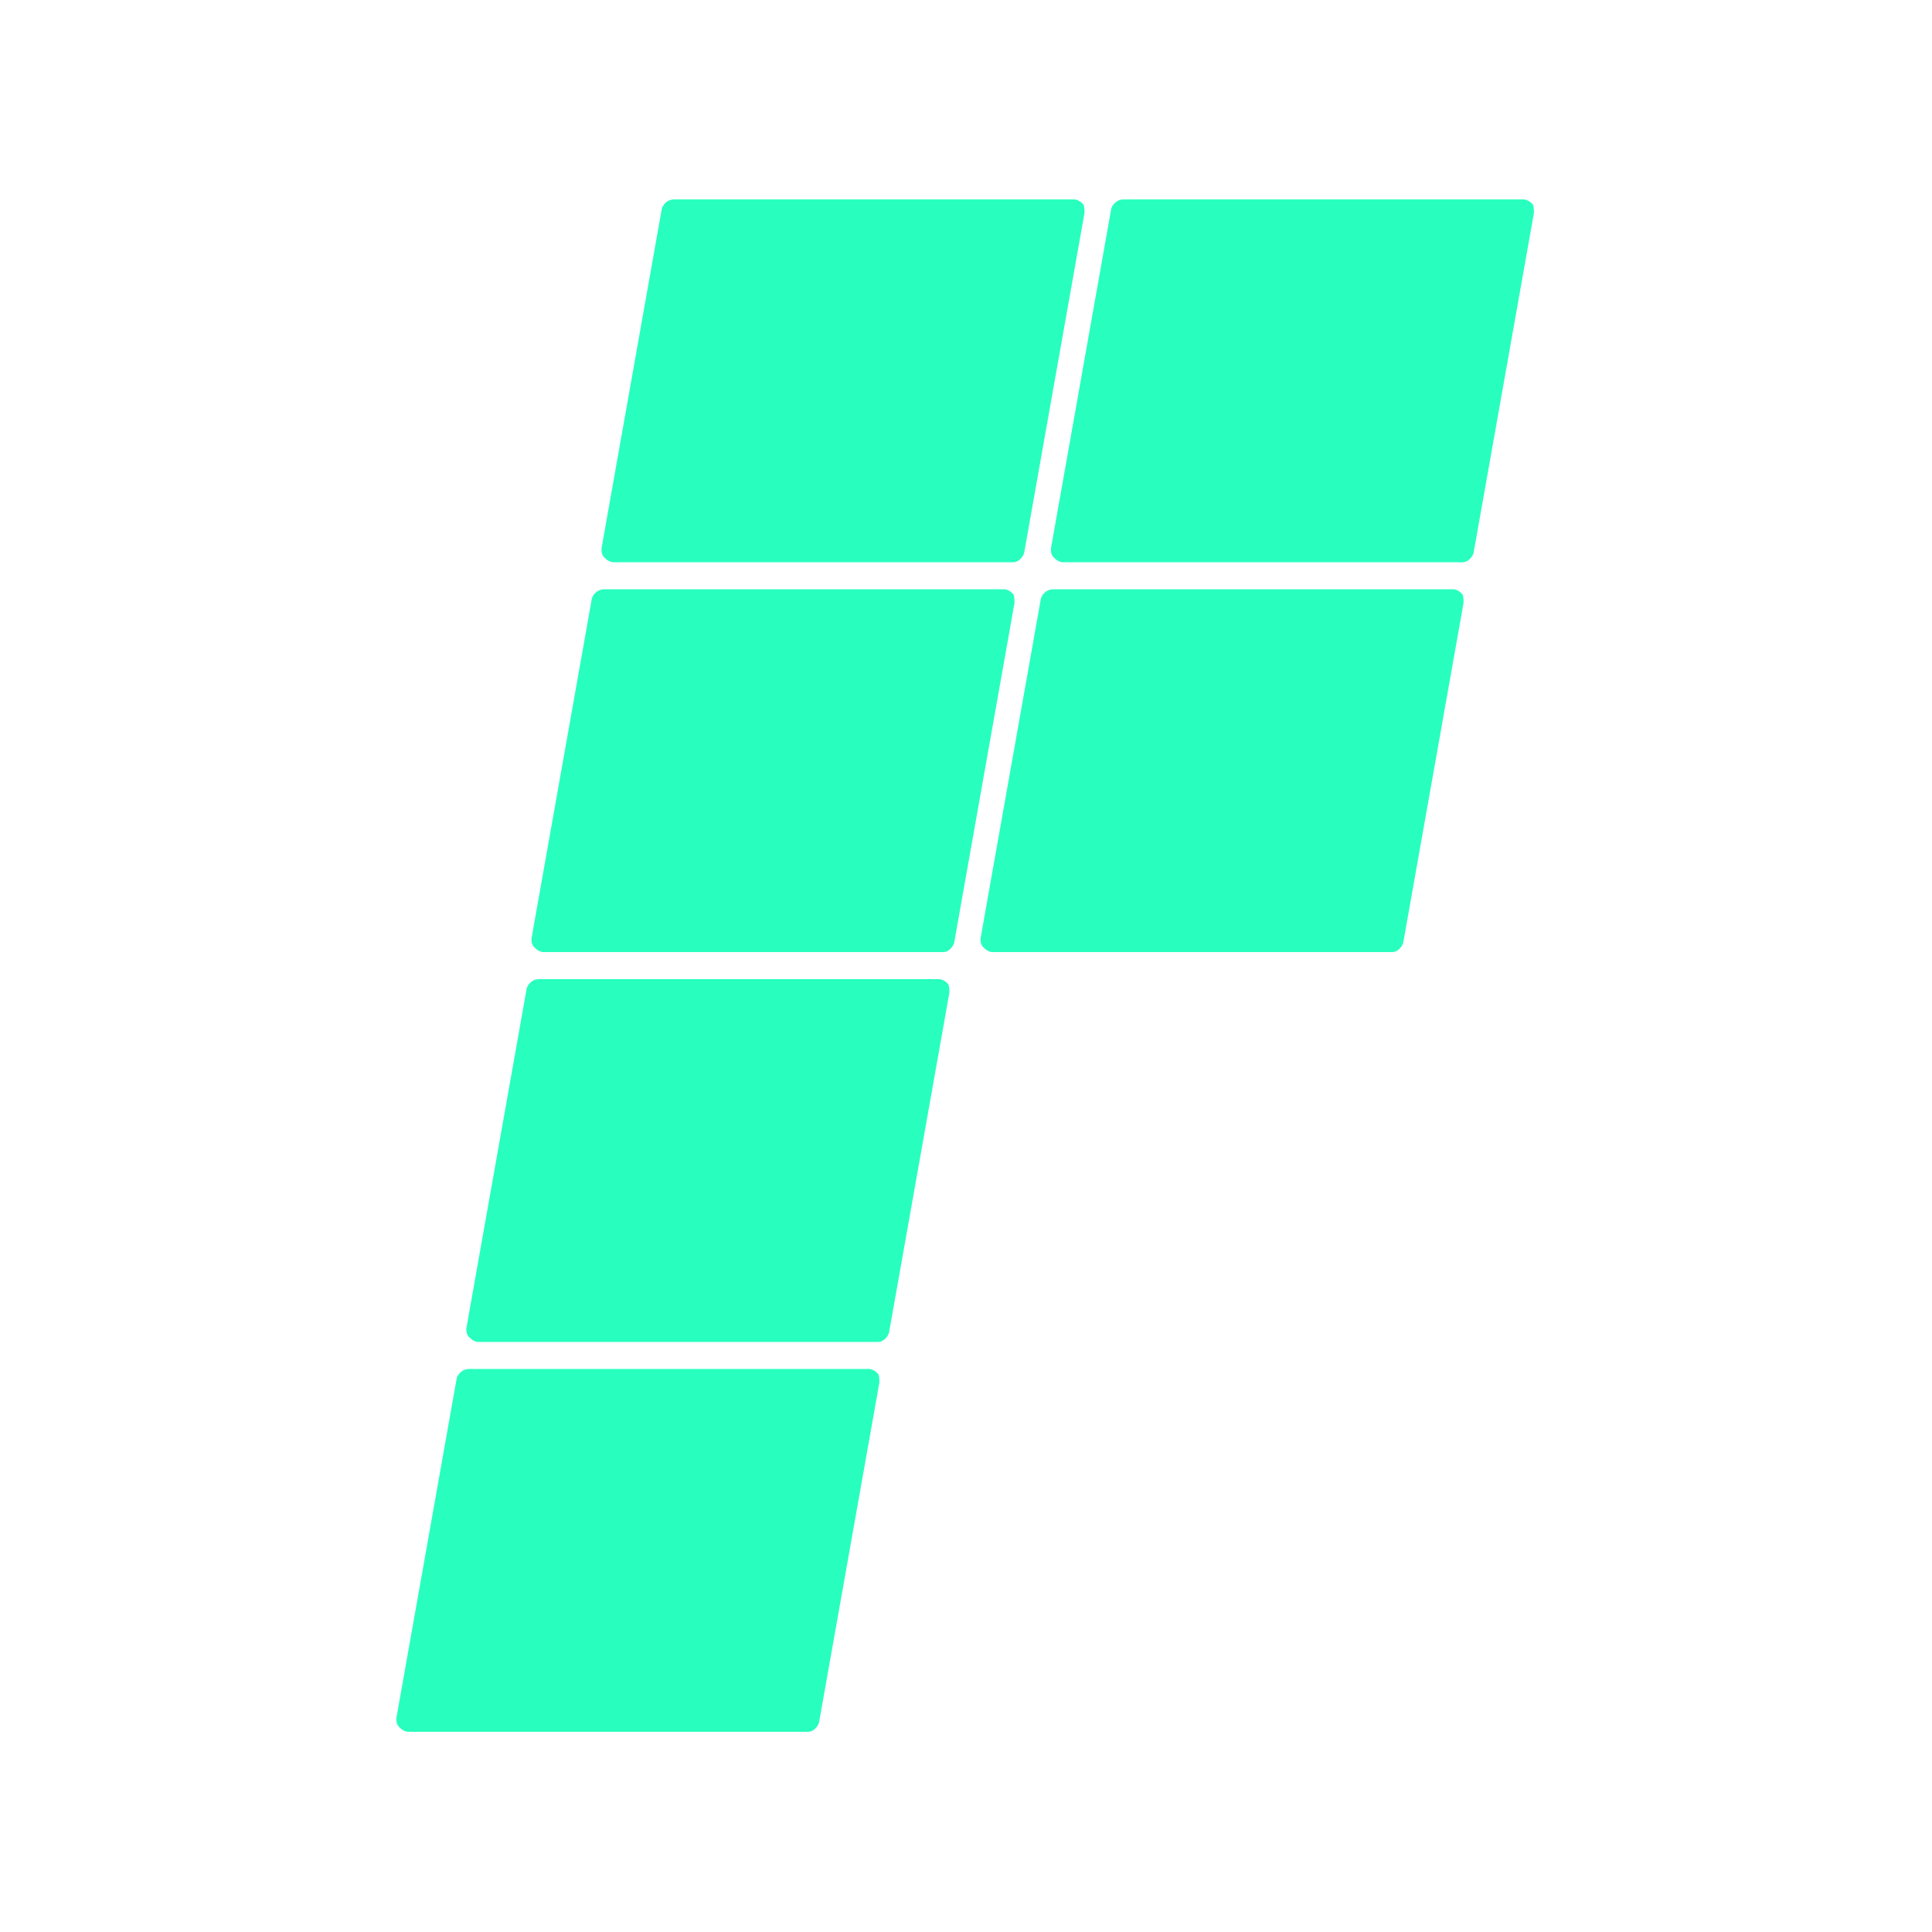 <svg xmlns="http://www.w3.org/2000/svg" xmlns:xlink="http://www.w3.org/1999/xlink" width="500" zoomAndPan="magnify" viewBox="0 0 375 375" height="500" preserveAspectRatio="xMidYMid meet" version="1.0"><defs><clipPath id="342de26af0"><path d="M 203.98 38.668 L 297.73 38.668 L 297.73 109.168 L 203.98 109.168 Z M 203.98 38.668 " clip-rule="nonzero"/></clipPath><clipPath id="f180e4e12b"><path d="M 116.746 38.668 L 210.496 38.668 L 210.496 109.168 L 116.746 109.168 Z M 116.746 38.668 " clip-rule="nonzero"/></clipPath><clipPath id="49e7e46fe9"><path d="M 103.164 114.34 L 196.914 114.34 L 196.914 184.84 L 103.164 184.84 Z M 103.164 114.34 " clip-rule="nonzero"/></clipPath><clipPath id="1a594a09eb"><path d="M 90.52 190.012 L 184.27 190.012 L 184.27 260.512 L 90.52 260.512 Z M 90.52 190.012 " clip-rule="nonzero"/></clipPath><clipPath id="7f68235617"><path d="M 76.934 265.684 L 170.684 265.684 L 170.684 336.184 L 76.934 336.184 Z M 76.934 265.684 " clip-rule="nonzero"/></clipPath><clipPath id="df0bd6dc0a"><path d="M 190.324 114.34 L 284.074 114.34 L 284.074 184.84 L 190.324 184.84 Z M 190.324 114.34 " clip-rule="nonzero"/></clipPath></defs><path fill="#28ffbf" d="M 283.961 107.07 L 206.324 107.07 L 218.043 41.055 L 295.68 41.055 Z M 283.961 107.07 " fill-opacity="1" fill-rule="nonzero"/><g clip-path="url(#342de26af0)"><path fill="#28ffbf" d="M 283.961 109.125 L 206.324 109.125 C 205.738 109.125 205.152 108.832 204.566 108.246 C 203.98 107.66 203.98 107.07 203.98 106.484 L 215.699 40.469 C 215.992 39.586 216.871 38.707 218.043 38.707 L 295.68 38.707 C 296.266 38.707 296.852 39 297.438 39.586 C 297.73 39.883 297.73 40.762 297.73 41.348 L 286.012 107.367 C 285.719 108.246 284.84 109.125 283.961 109.125 Z M 208.668 104.723 L 281.91 104.723 L 292.75 43.109 L 219.508 43.109 Z M 208.668 104.723 " fill-opacity="1" fill-rule="nonzero"/></g><path fill="#28ffbf" d="M 196.727 107.07 L 119.09 107.07 L 130.809 41.055 L 208.445 41.055 Z M 196.727 107.07 " fill-opacity="1" fill-rule="nonzero"/><g clip-path="url(#f180e4e12b)"><path fill="#28ffbf" d="M 196.727 109.125 L 119.09 109.125 C 118.504 109.125 117.918 108.832 117.332 108.246 C 116.746 107.66 116.746 107.07 116.746 106.484 L 128.465 40.469 C 128.758 39.586 129.637 38.707 130.809 38.707 L 208.445 38.707 C 209.031 38.707 209.617 39 210.203 39.586 C 210.496 39.883 210.496 40.762 210.496 41.348 L 198.777 107.367 C 198.484 108.246 197.605 109.125 196.727 109.125 Z M 121.434 104.723 L 194.676 104.723 L 205.516 43.109 L 132.273 43.109 Z M 121.434 104.723 " fill-opacity="1" fill-rule="nonzero"/></g><path fill="#28ffbf" d="M 183.145 182.742 L 105.508 182.742 L 117.227 116.727 L 194.863 116.727 Z M 183.145 182.742 " fill-opacity="1" fill-rule="nonzero"/><g clip-path="url(#49e7e46fe9)"><path fill="#28ffbf" d="M 183.145 184.797 L 105.508 184.797 C 104.922 184.797 104.336 184.504 103.75 183.918 C 103.164 183.332 103.164 182.742 103.164 182.156 L 114.883 116.141 C 115.176 115.262 116.055 114.379 117.227 114.379 L 194.863 114.379 C 195.449 114.379 196.035 114.672 196.621 115.262 C 196.914 115.555 196.914 116.434 196.914 117.02 L 185.195 183.039 C 184.902 183.918 184.023 184.797 183.145 184.797 Z M 107.852 180.398 L 181.094 180.398 L 191.934 118.781 L 118.691 118.781 Z M 107.852 180.398 " fill-opacity="1" fill-rule="nonzero"/></g><path fill="#28ffbf" d="M 170.5 258.418 L 92.863 258.418 L 104.582 192.398 L 182.219 192.398 Z M 170.5 258.418 " fill-opacity="1" fill-rule="nonzero"/><g clip-path="url(#1a594a09eb)"><path fill="#28ffbf" d="M 170.5 260.469 L 92.863 260.469 C 92.277 260.469 91.691 260.176 91.105 259.59 C 90.52 259.004 90.52 258.418 90.52 257.828 L 102.238 191.812 C 102.531 190.934 103.41 190.051 104.582 190.051 L 182.219 190.051 C 182.805 190.051 183.391 190.344 183.977 190.934 C 184.27 191.227 184.27 192.105 184.27 192.691 L 172.551 258.711 C 172.258 259.59 171.379 260.469 170.5 260.469 Z M 95.207 256.07 L 168.449 256.07 L 179.289 194.453 L 106.047 194.453 Z M 95.207 256.07 " fill-opacity="1" fill-rule="nonzero"/></g><path fill="#28ffbf" d="M 156.914 334.09 L 79.277 334.09 L 90.996 268.07 L 168.633 268.07 Z M 156.914 334.09 " fill-opacity="1" fill-rule="nonzero"/><g clip-path="url(#7f68235617)"><path fill="#28ffbf" d="M 156.914 336.141 L 79.277 336.141 C 78.691 336.141 78.105 335.848 77.52 335.262 C 76.934 334.676 76.934 334.09 76.934 333.5 L 88.652 267.484 C 88.945 266.605 89.824 265.723 90.996 265.723 L 168.633 265.723 C 169.219 265.723 169.805 266.02 170.391 266.605 C 170.684 266.898 170.684 267.777 170.684 268.363 L 158.965 334.383 C 158.672 335.262 157.793 336.141 156.914 336.141 Z M 81.621 331.742 L 154.863 331.742 L 165.703 270.125 L 92.461 270.125 Z M 81.621 331.742 " fill-opacity="1" fill-rule="nonzero"/></g><path fill="#28ffbf" d="M 270.305 182.742 L 192.668 182.742 L 204.387 116.727 L 282.023 116.727 Z M 270.305 182.742 " fill-opacity="1" fill-rule="nonzero"/><g clip-path="url(#df0bd6dc0a)"><path fill="#28ffbf" d="M 270.305 184.797 L 192.668 184.797 C 192.082 184.797 191.496 184.504 190.91 183.918 C 190.324 183.332 190.324 182.742 190.324 182.156 L 202.043 116.141 C 202.336 115.262 203.215 114.379 204.387 114.379 L 282.023 114.379 C 282.609 114.379 283.195 114.672 283.781 115.262 C 284.074 115.555 284.074 116.434 284.074 117.02 L 272.355 183.039 C 272.062 183.918 271.184 184.797 270.305 184.797 Z M 195.012 180.398 L 268.254 180.398 L 279.094 118.781 L 205.852 118.781 Z M 195.012 180.398 " fill-opacity="1" fill-rule="nonzero"/></g></svg>
